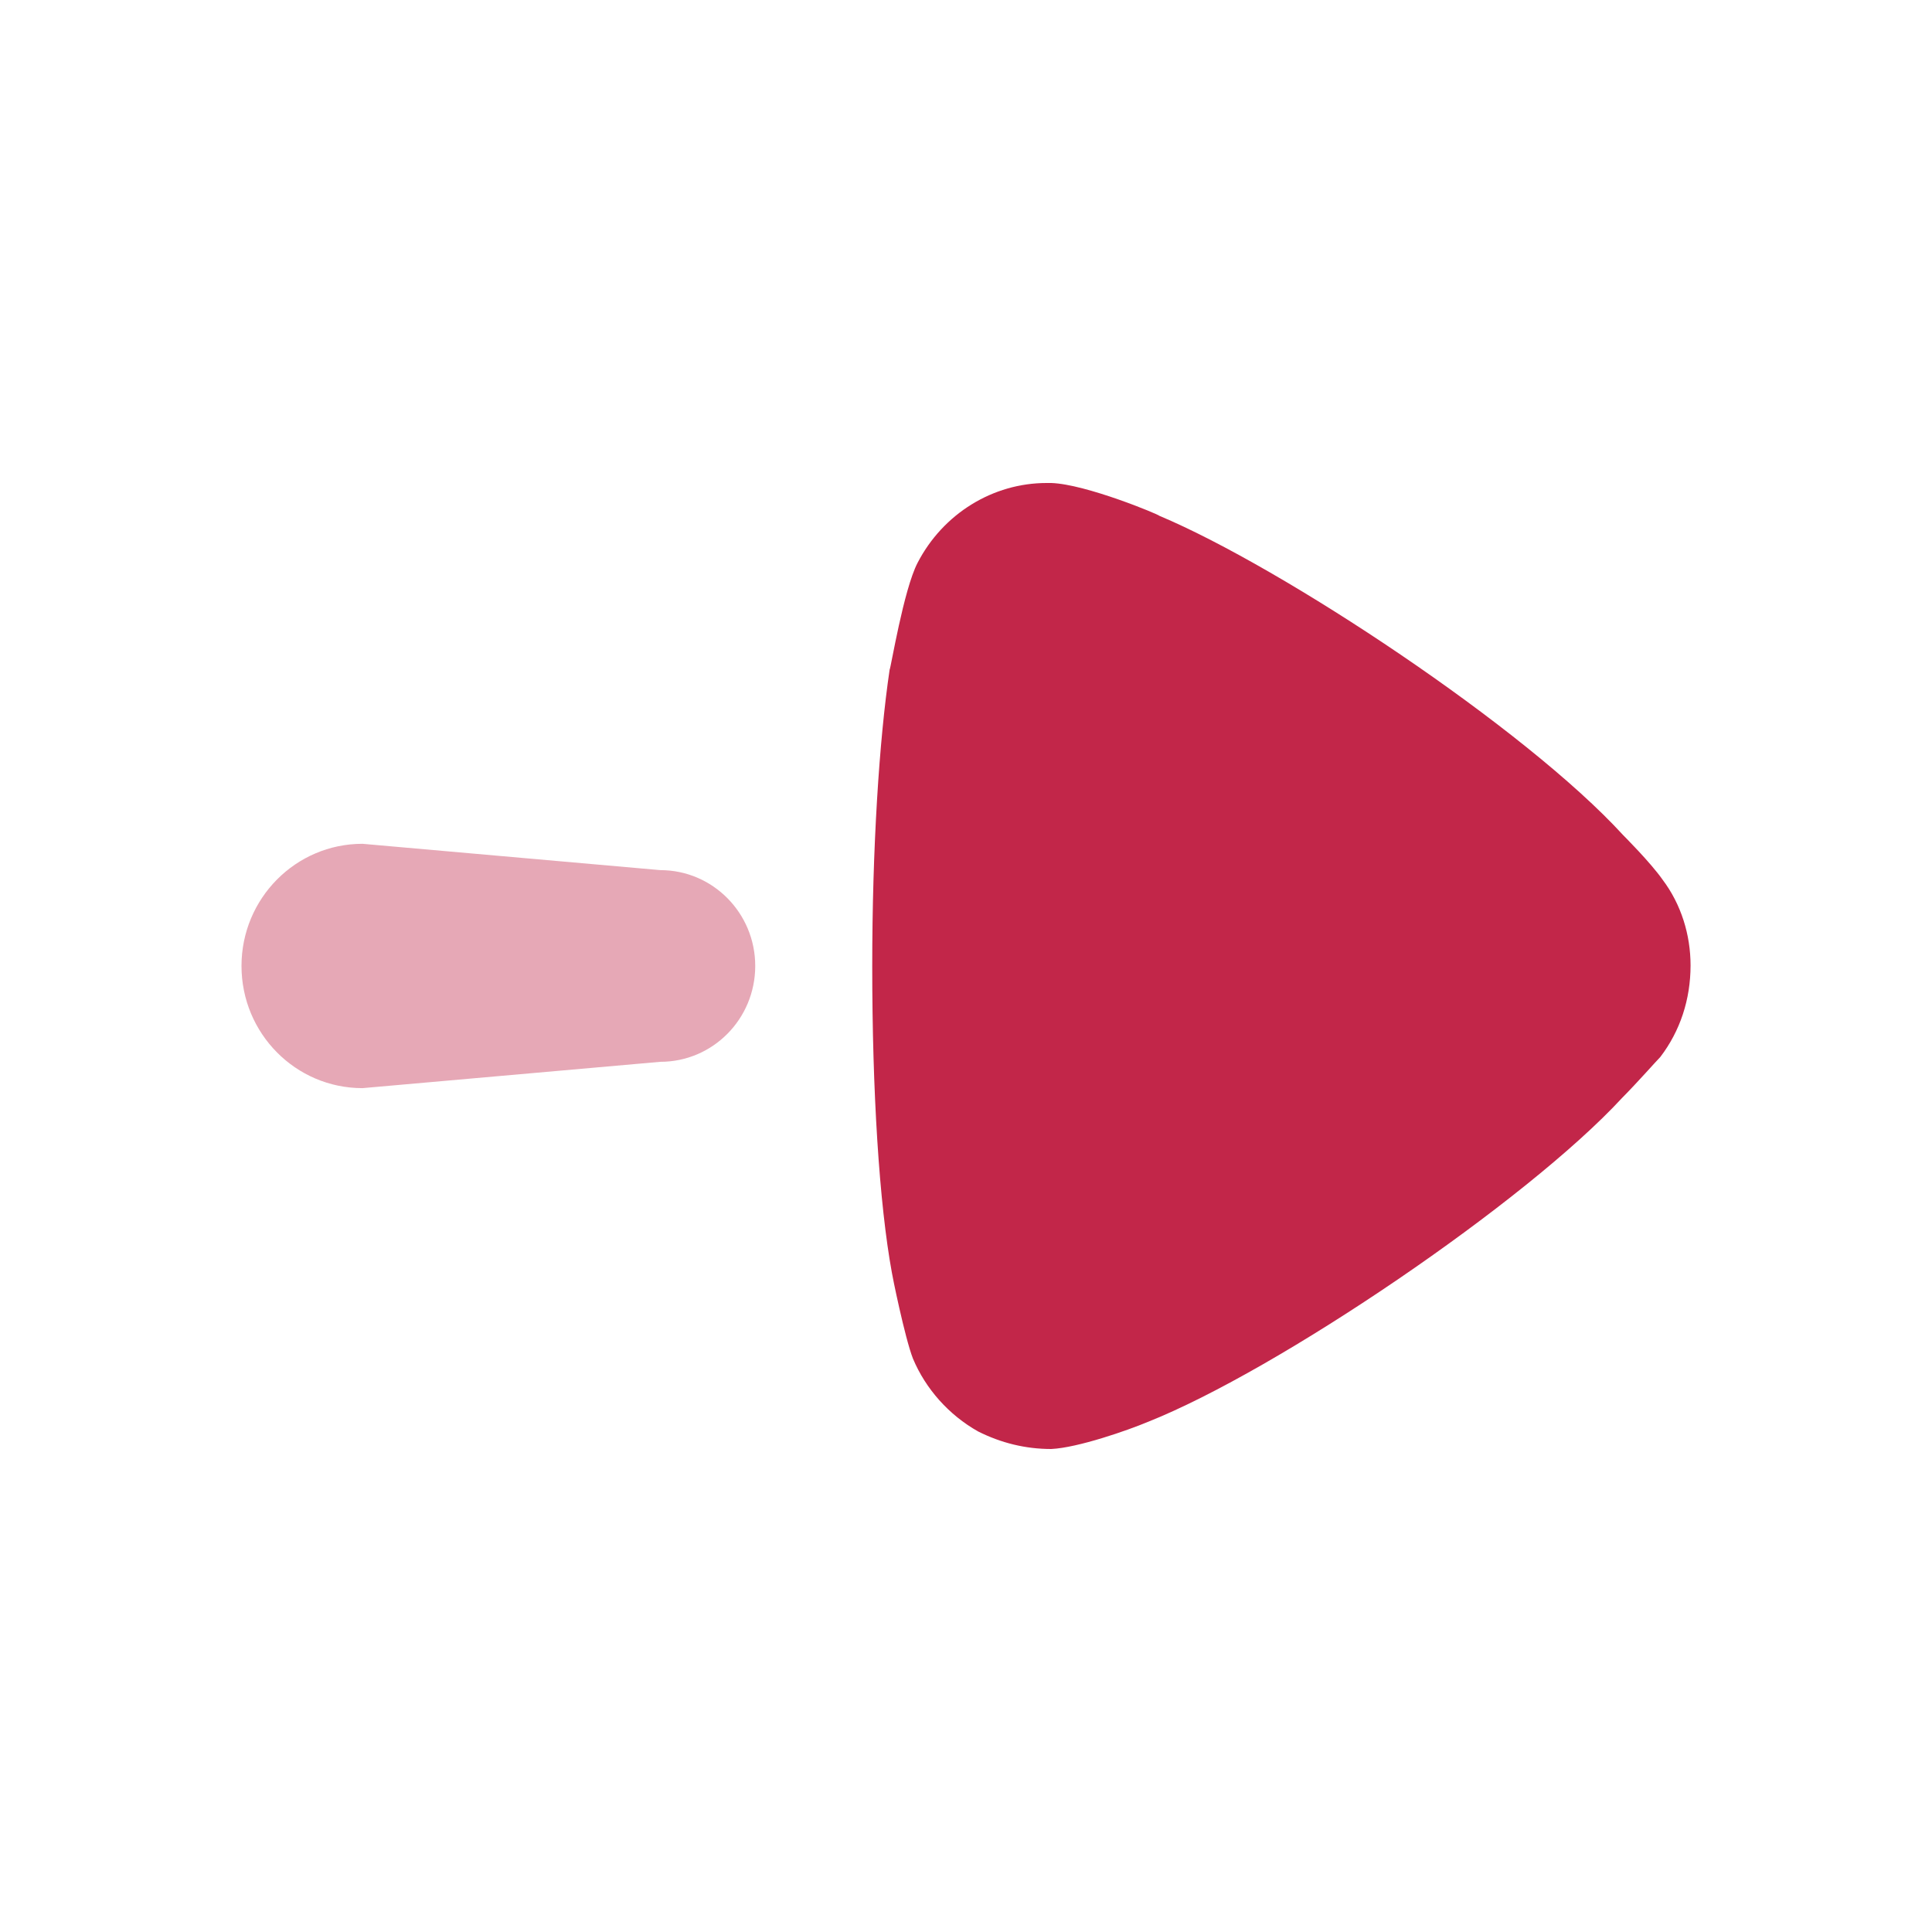 <svg width="32" height="32" viewBox="0 0 32 32" fill="none" xmlns="http://www.w3.org/2000/svg">
<path opacity="0.4" d="M10.937 17.587L6.004 18.023C4.897 18.023 4 17.117 4 15.999C4 14.882 4.897 13.976 6.004 13.976L10.937 14.412C11.805 14.412 12.509 15.123 12.509 15.999C12.509 16.878 11.805 17.587 10.937 17.587Z" fill="#C22649"/>
<path d="M27.5 17.507C27.423 17.585 27.135 17.914 26.865 18.187C25.286 19.898 21.166 22.696 19.01 23.552C18.683 23.689 17.855 23.979 17.412 24C16.988 24 16.584 23.902 16.198 23.708C15.717 23.436 15.333 23.007 15.121 22.502C14.985 22.152 14.773 21.102 14.773 21.083C14.562 19.936 14.447 18.071 14.447 16.009C14.447 14.047 14.562 12.258 14.735 11.092C14.754 11.071 14.966 9.768 15.198 9.322C15.621 8.505 16.449 8 17.334 8H17.412C17.989 8.019 19.202 8.526 19.202 8.543C21.243 9.4 25.266 12.062 26.884 13.832C26.884 13.832 27.34 14.287 27.538 14.571C27.846 14.979 28.001 15.485 28.001 15.99C28.001 16.554 27.828 17.078 27.5 17.507Z" fill="#C22649"/>
</svg>
